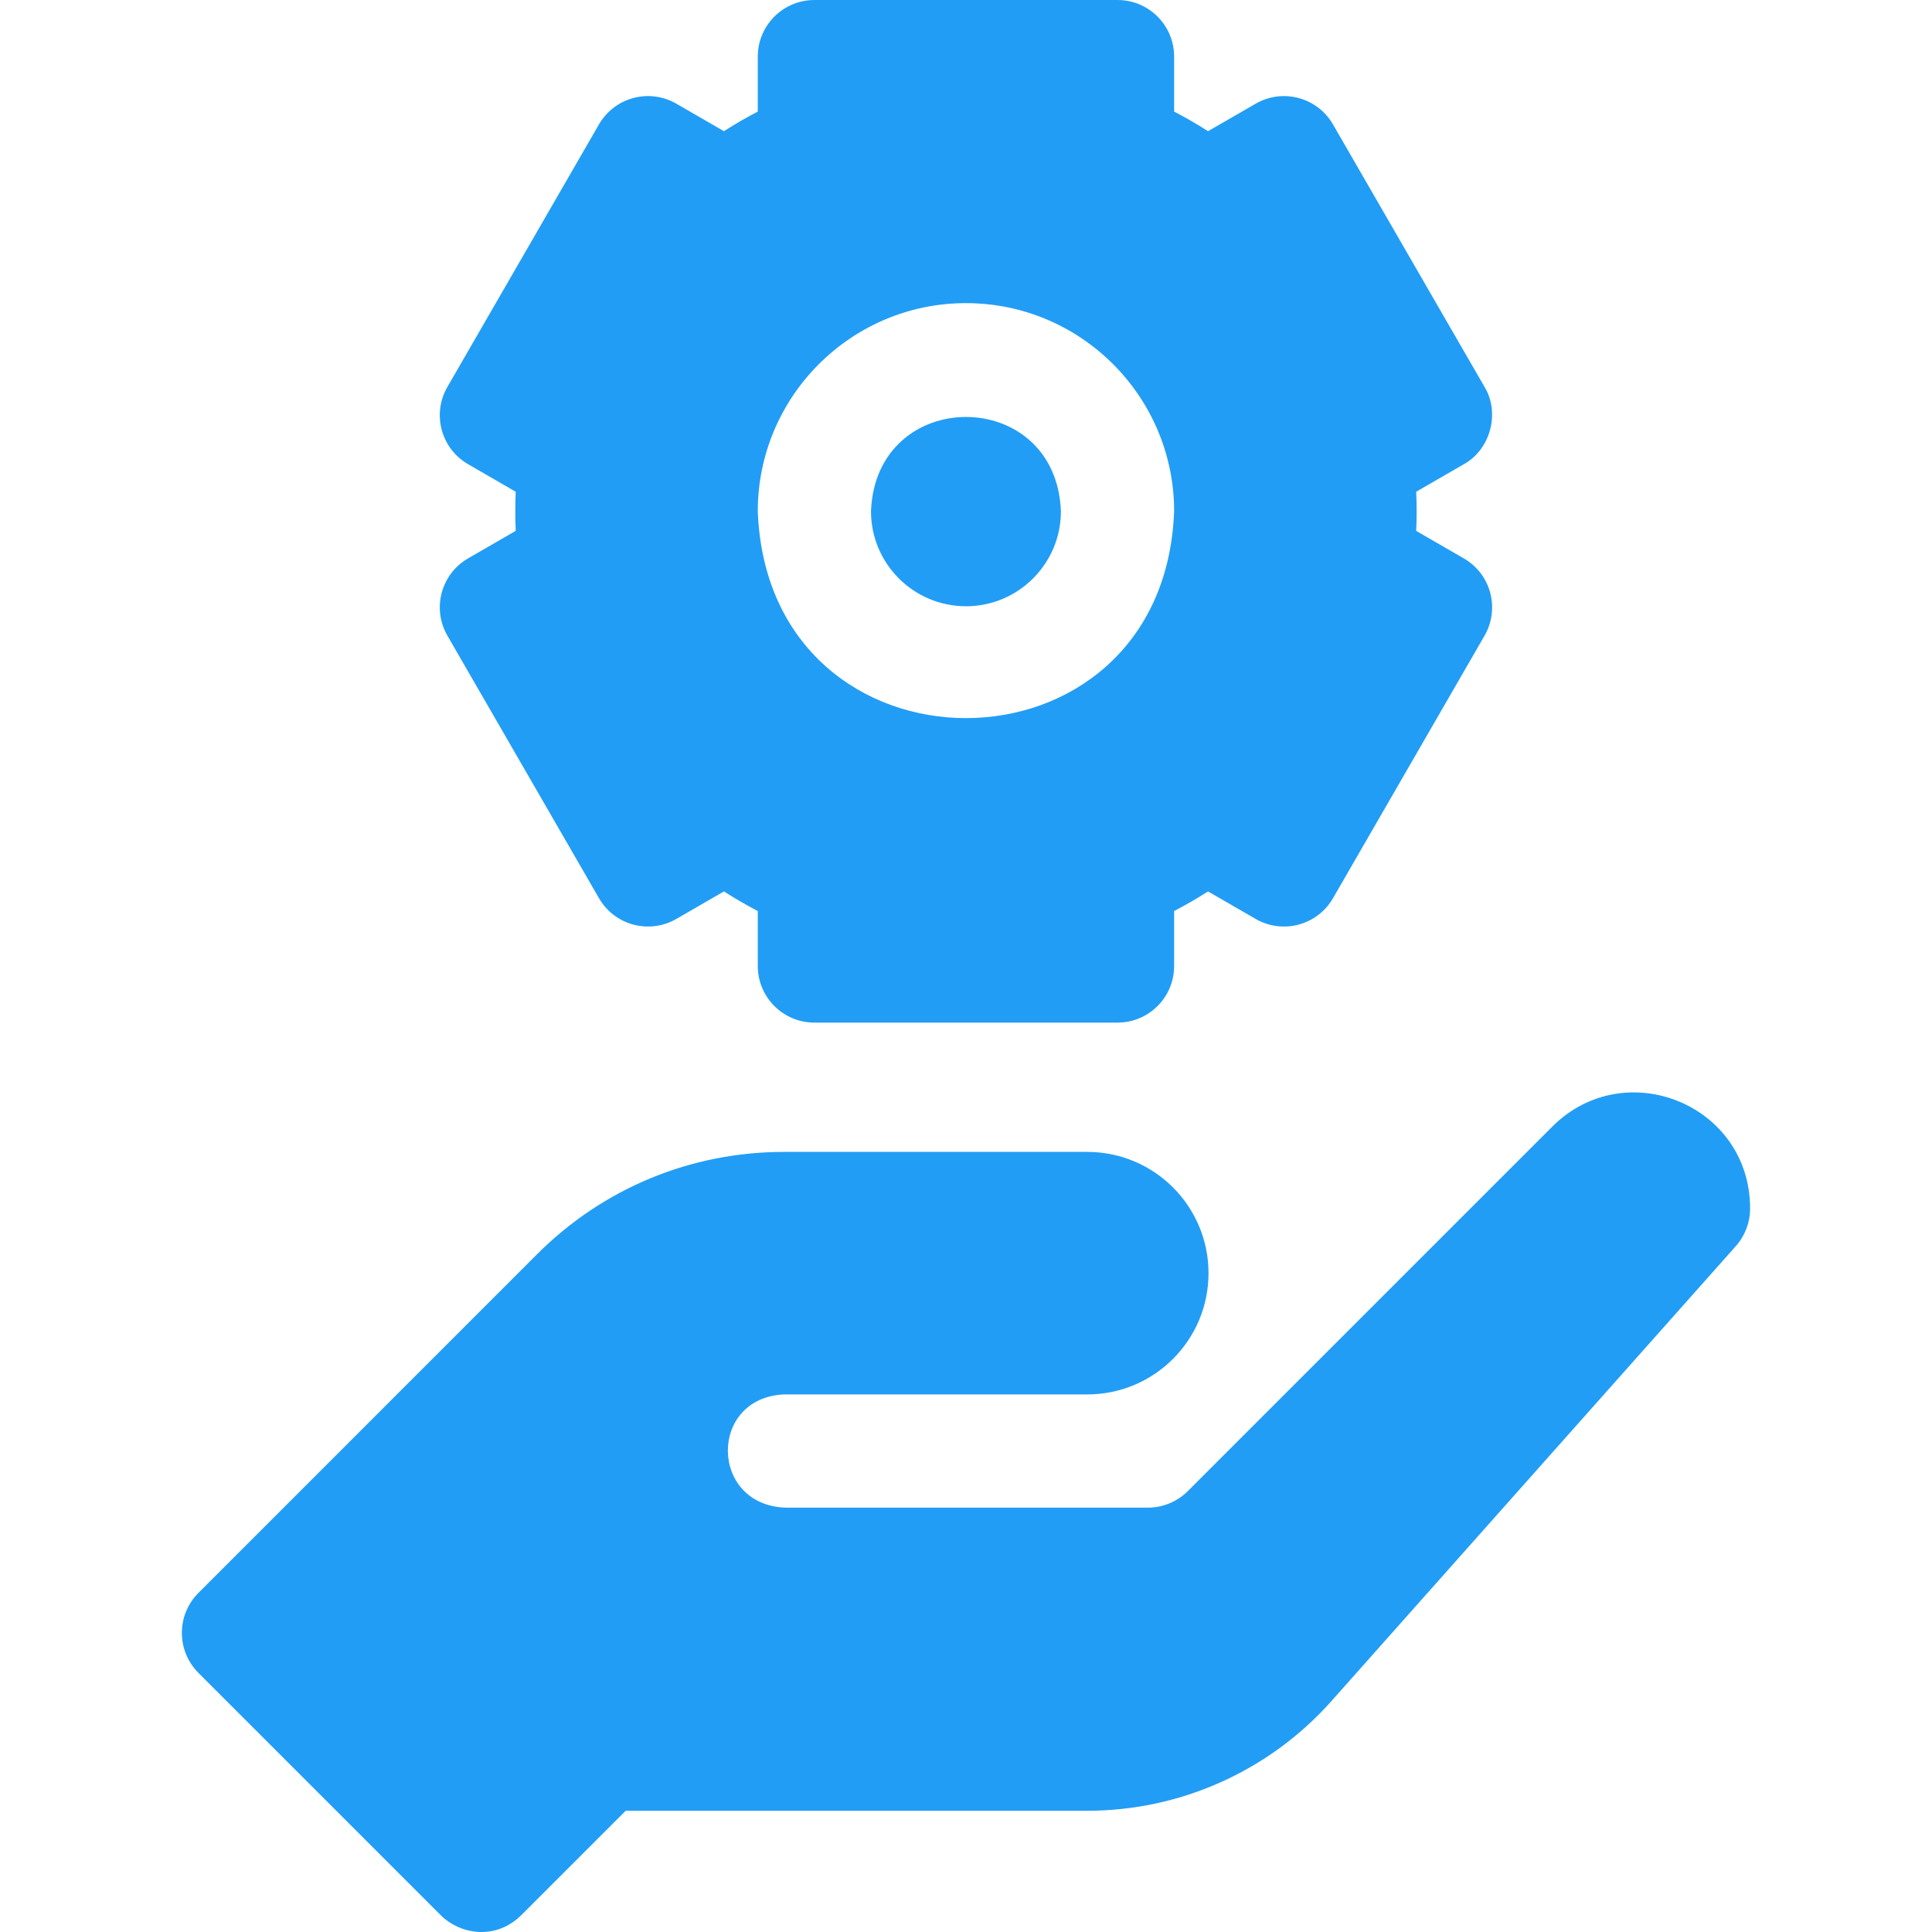 <svg width="40" height="40" viewBox="0 0 40 40" fill="none" xmlns="http://www.w3.org/2000/svg">
<g clip-path="url(#clip0_324_1049)">
<path d="M19.999 12.552C21.084 12.552 21.965 11.67 21.965 10.586C21.867 7.981 18.132 7.982 18.033 10.586C18.033 11.67 18.915 12.552 19.999 12.552Z" fill="#229DF5"/>
<path d="M9.263 13.161L12.401 18.596C12.724 19.157 13.441 19.349 14.002 19.026L14.988 18.456C15.216 18.602 15.45 18.737 15.689 18.862V20C15.689 20.647 16.214 21.172 16.861 21.172H23.137C23.785 21.172 24.309 20.647 24.309 20V18.862C24.549 18.737 24.783 18.602 25.011 18.456L25.997 19.026C26.558 19.349 27.274 19.157 27.598 18.597L30.736 13.161C30.891 12.892 30.933 12.572 30.853 12.272C30.773 11.972 30.576 11.716 30.307 11.561L29.321 10.992C29.333 10.721 29.333 10.451 29.321 10.181L30.307 9.611C30.858 9.307 31.062 8.55 30.736 8.011L27.598 2.576C27.274 2.015 26.558 1.823 25.997 2.147L25.011 2.716C24.783 2.57 24.549 2.435 24.309 2.31V1.172C24.309 0.525 23.785 0 23.137 0H16.861C16.214 0 15.689 0.525 15.689 1.172V2.31C15.45 2.435 15.216 2.57 14.988 2.716L14.002 2.146C13.441 1.823 12.724 2.015 12.401 2.575L9.263 8.011C8.939 8.571 9.131 9.288 9.692 9.611L10.677 10.181C10.666 10.451 10.666 10.721 10.677 10.991L9.692 11.56C9.131 11.884 8.939 12.601 9.263 13.161ZM19.999 6.276C22.376 6.276 24.309 8.209 24.309 10.586C24.093 16.296 15.905 16.294 15.689 10.586C15.689 8.209 17.623 6.276 19.999 6.276Z" fill="#229DF5"/>
<path d="M32.14 23.324L24.594 30.87C24.375 31.09 24.076 31.214 23.766 31.214H16.267C14.689 31.164 14.663 28.939 16.234 28.87H22.51C23.897 28.87 25.021 27.746 25.021 26.36C25.021 24.973 23.897 23.849 22.51 23.849H16.234C14.302 23.849 12.486 24.601 11.12 25.967L4.109 32.979C3.651 33.436 3.651 34.178 4.109 34.636L9.13 39.657C9.507 40.034 10.249 40.194 10.801 39.643L12.954 37.49H22.511C24.44 37.49 26.282 36.663 27.564 35.221L35.938 25.8C36.129 25.585 36.234 25.308 36.234 25.021C36.234 22.862 33.641 21.824 32.14 23.324Z" fill="#229DF5"/>
</g>
<defs>
<clipPath id="clip0_324_1049">
<rect width="40" height="40" fill="white"/>
</clipPath>
</defs>
</svg>
